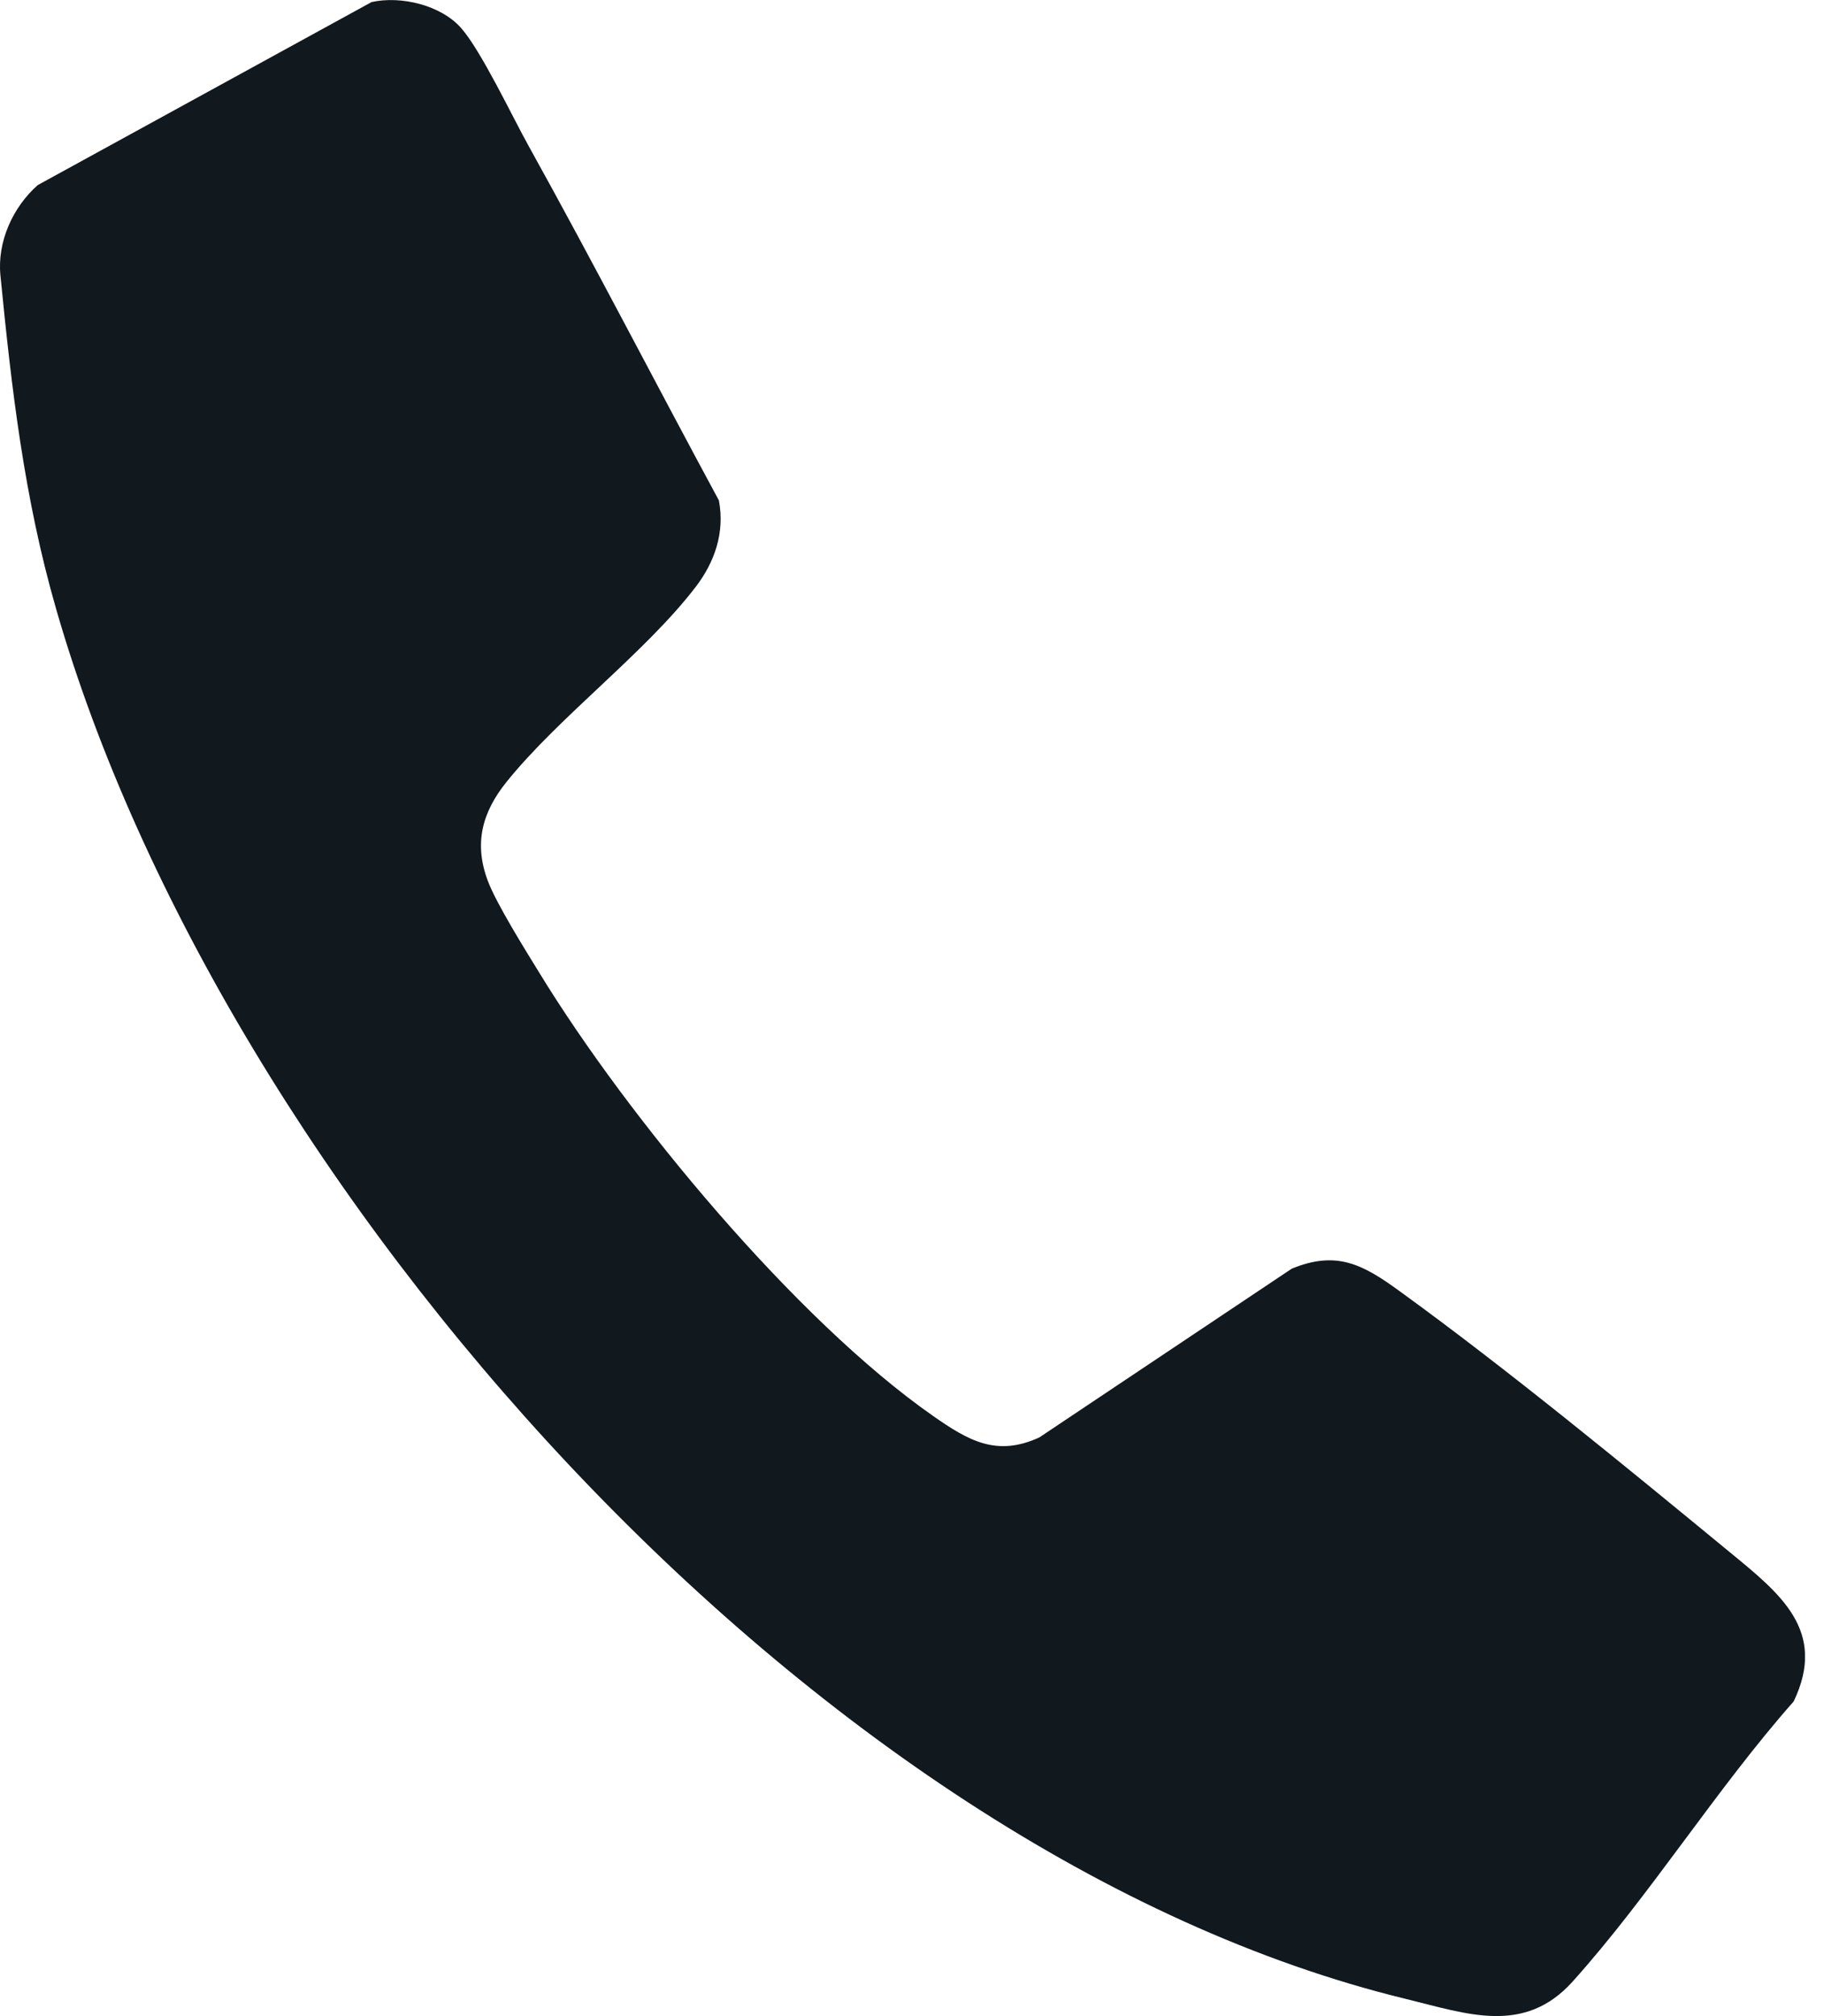 <svg width="38" height="42" viewBox="0 0 38 42" fill="none" xmlns="http://www.w3.org/2000/svg">
<g clip-path="url(#clip0_165_131)">
<path d="M7.741 0.043C8.355 -0.093 9.185 0.107 9.606 0.583C10.026 1.059 10.676 2.437 11.021 3.055C12.374 5.492 13.653 7.975 14.977 10.425C15.104 11.092 14.89 11.711 14.49 12.231C13.448 13.593 11.642 14.935 10.552 16.29C10.042 16.924 9.871 17.572 10.162 18.348C10.34 18.824 10.945 19.792 11.239 20.27C13.072 23.268 16.573 27.497 19.443 29.5C20.173 30.01 20.762 30.354 21.652 29.945L26.91 26.43C27.845 26.044 28.392 26.34 29.155 26.895C31.402 28.523 33.881 30.561 36.039 32.337C37.081 33.194 38.075 33.97 37.368 35.445C35.759 37.265 34.366 39.497 32.764 41.279C31.756 42.401 30.566 41.954 29.289 41.642C16.891 38.629 4.624 24.701 1.169 12.685C0.503 10.376 0.241 8.1 0.009 5.739C-0.06 5.04 0.263 4.319 0.786 3.856L7.741 0.043Z" fill="#11191F"/>
</g>
<defs>
<clipPath id="clip0_165_131">
<rect width="37.603" height="42" fill="white"/>
</clipPath>
</defs>
</svg>
